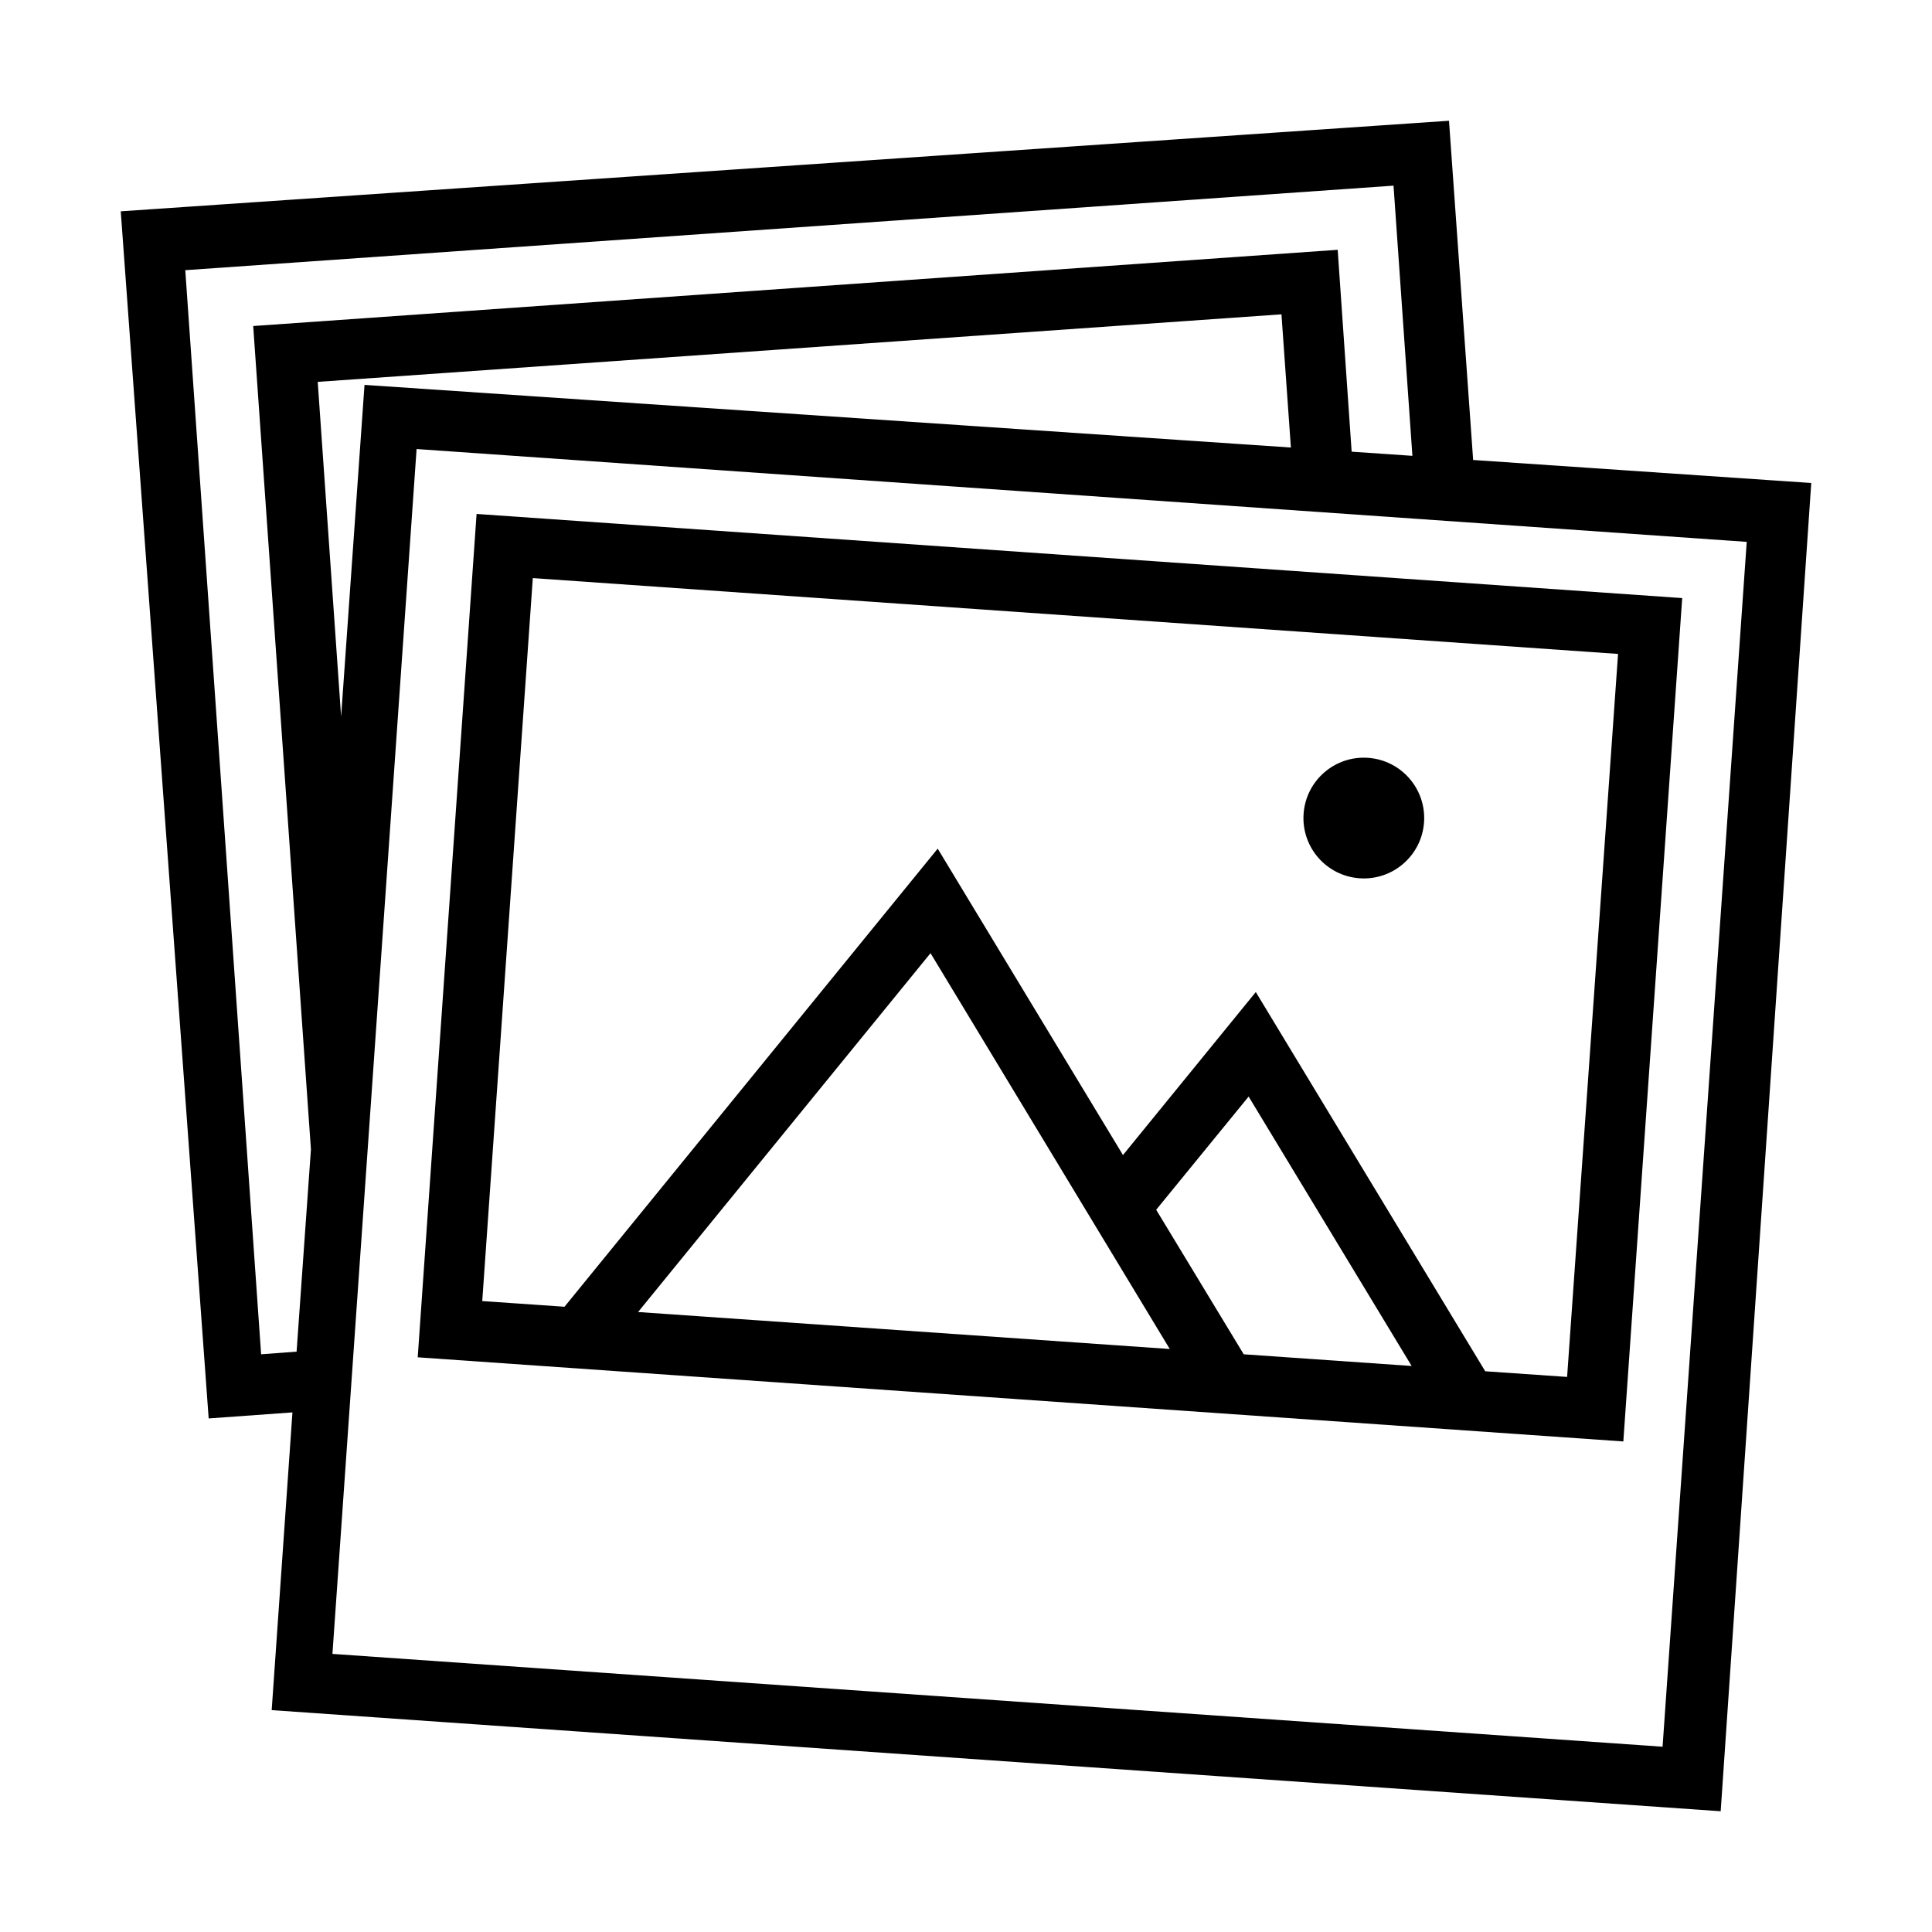 <svg xmlns="http://www.w3.org/2000/svg" viewBox="0 0 512 512"><path d="M390.4 121.9L384 32 32 56l23.3 319.9 22.2-1.6-5.5 78.9L456 480l24-352-89.6-6.1zm-321.2 237L49.1 71.6l320.2-22.4 5 71.6-16.1-1.1-3.7-53.5L67.1 86.4l15.3 218.2-3.8 53.6-9.4.7zM96.6 102l-6.2 87.9-6.2-88.7 255.4-17.9 2.5 35.3L96.6 102zm344 360.9L88.1 438.3 110.4 119l352.5 24.6-22.3 319.3z"/><ellipse transform="rotate(94.004 361.466 216.762) scale(1)" cx="361.5" cy="216.8" rx="16" ry="16"/><path d="M126.3 136.2l-15.6 223.5L430.2 382l15.6-223.5-319.5-22.3zm42.8 211.5l77.5-95.1L310 357.5l-140.9-9.8zm160.5 11.2l-23.2-38.3 24.5-30 43.2 71.4-44.5-3.1zm85.7 6l-21.7-1.5-60.8-100.5-35.2 43.2-49.1-81.2-98.9 121.4-21.8-1.5 13.4-191.6 287.6 20.1-13.5 191.6z"/></svg>